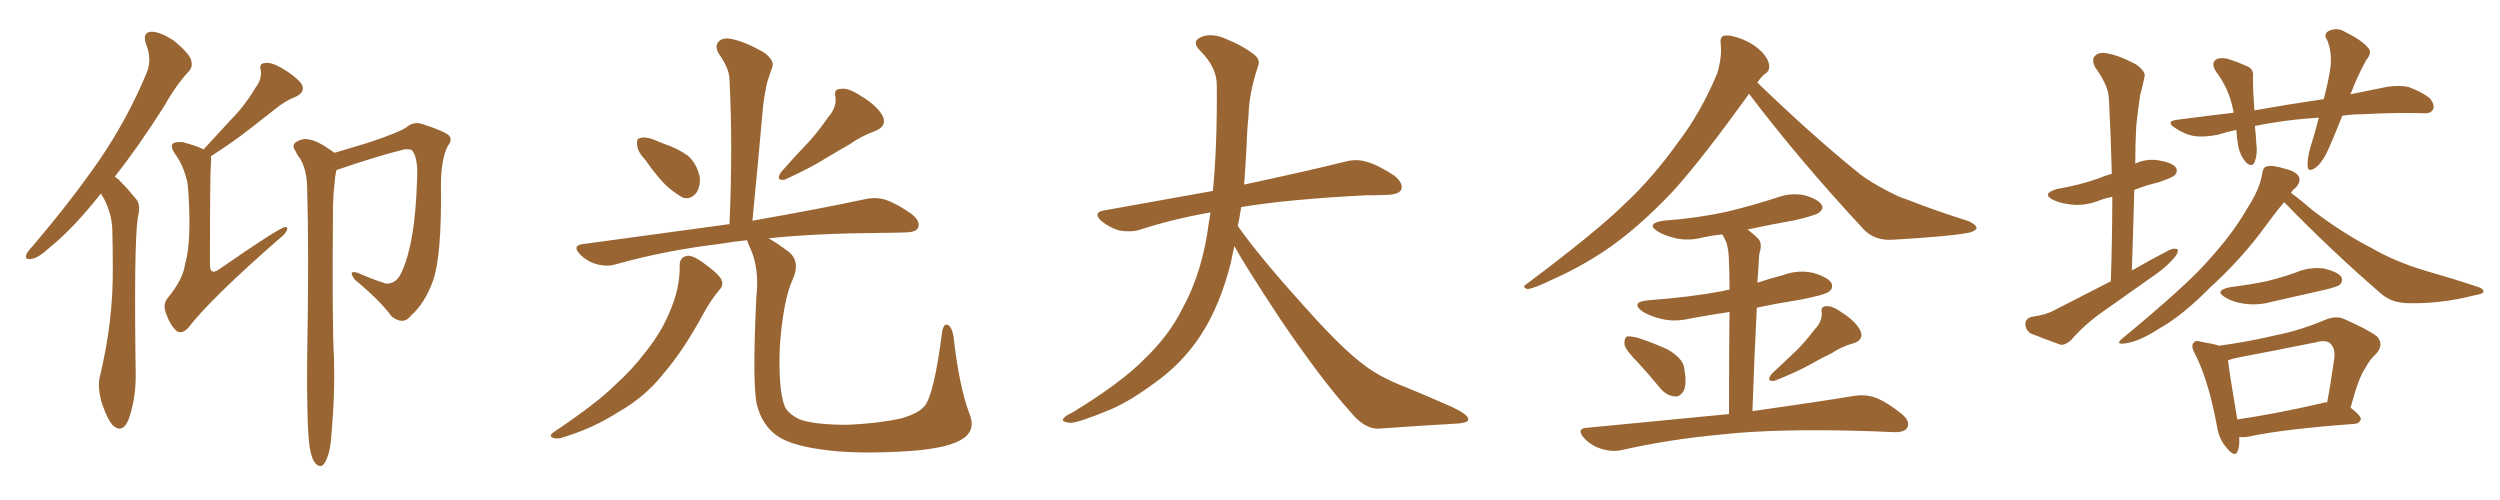 <svg xmlns="http://www.w3.org/2000/svg" xmlns:xlink="http://www.w3.org/1999/xlink" width="750" height="150"><path fill="#996633" padding="10" d="M30.32 58.01L30.32 58.01Q21.97 68.55 15.23 73.97L15.23 73.97Q11.43 77.49 9.52 77.64L9.52 77.64Q7.32 78.08 7.91 76.32L7.91 76.32Q8.35 75.29 9.81 73.83L9.81 73.83Q21.24 60.35 29.59 48.34L29.59 48.34Q38.23 35.74 43.95 21.97L43.95 21.97Q45.70 18.02 43.80 13.18L43.80 13.18Q42.63 9.67 45.41 9.52L45.41 9.52Q48.19 9.52 52.29 12.30L52.29 12.30Q56.69 15.97 57.28 17.87L57.28 17.87Q58.01 20.07 56.54 21.53L56.54 21.53Q53.03 25.20 48.93 32.37L48.93 32.37Q41.46 44.09 34.42 53.03L34.42 53.03Q35.30 53.47 36.18 54.49L36.18 54.49Q38.23 56.54 40.87 59.77L40.87 59.77Q42.33 61.38 41.31 65.48L41.31 65.48Q40.14 74.12 40.72 112.79L40.72 112.79Q40.72 119.82 38.53 125.98L38.53 125.98Q36.77 130.08 33.98 127.73L33.98 127.73Q32.23 125.98 30.47 120.70L30.47 120.70Q29.15 115.72 30.03 112.65L30.03 112.65Q33.98 96.24 33.84 80.27L33.84 80.27Q33.84 74.71 33.69 68.85L33.69 68.85Q33.54 64.16 31.20 59.62L31.20 59.62Q30.47 58.59 30.32 58.01ZM61.08 44.82L61.08 44.82Q65.33 40.14 69.43 35.74L69.43 35.74Q73.39 31.79 76.61 26.37L76.61 26.37Q78.66 23.73 78.22 20.95L78.22 20.95Q77.64 19.04 79.54 18.90L79.54 18.90Q81.45 18.60 84.67 20.51L84.67 20.51Q88.48 22.71 90.38 25.05L90.38 25.05Q91.85 27.54 88.77 29.00L88.77 29.00Q85.40 30.32 82.62 32.67L82.62 32.67Q78.66 35.74 74.56 38.96L74.56 38.96Q70.31 42.33 63.28 46.88L63.28 46.88Q63.43 47.61 63.28 48.93L63.28 48.93Q62.99 52.00 62.99 79.39L62.99 79.39Q62.99 81.15 63.57 81.30L63.57 81.30Q64.16 81.88 65.63 80.86L65.63 80.86Q83.79 68.26 85.55 68.12L85.55 68.12Q86.28 67.97 86.13 68.85L86.13 68.85Q85.84 70.02 83.94 71.48L83.94 71.48Q63.13 89.65 56.40 98.44L56.40 98.44Q54.49 100.34 53.03 99.32L53.03 99.32Q51.12 97.71 49.80 94.04L49.80 94.04Q48.78 91.26 50.24 89.50L50.24 89.50Q54.93 83.79 55.52 79.25L55.52 79.25Q56.84 74.71 56.84 66.65L56.84 66.65Q56.69 56.84 56.10 54.20L56.10 54.20Q54.93 49.51 52.59 46.29L52.59 46.29Q50.98 43.95 51.86 43.07L51.86 43.07Q52.59 42.48 54.79 42.63L54.79 42.63Q59.18 43.80 61.08 44.82ZM92.87 134.03L92.87 134.03L92.87 134.03Q91.99 127.29 92.14 107.81L92.14 107.81Q92.72 76.32 92.14 55.96L92.14 55.96Q91.99 51.12 90.23 47.90L90.23 47.90Q89.21 46.58 88.62 45.26L88.62 45.26Q87.45 43.65 88.77 42.63L88.77 42.63Q90.97 41.31 92.87 41.89L92.87 41.89Q95.21 42.19 99.76 45.41L99.76 45.41Q100.20 45.70 100.34 45.85L100.34 45.85Q105.32 44.38 111.04 42.63L111.04 42.63Q119.68 39.70 121.88 38.23L121.88 38.23Q124.07 36.33 126.71 37.21L126.71 37.21Q133.45 39.40 134.77 40.72L134.77 40.72Q135.79 42.04 134.33 43.80L134.33 43.80Q132.28 47.90 132.28 55.52L132.28 55.52Q132.57 77.05 129.79 84.52L129.79 84.52Q127.44 90.97 123.34 94.63L123.34 94.63Q121.00 97.71 117.48 94.92L117.48 94.92Q113.96 90.09 106.49 83.94L106.49 83.94Q104.15 80.86 107.37 81.88L107.37 81.88Q111.33 83.64 115.87 85.11L115.87 85.11Q119.09 85.11 120.56 81.45L120.56 81.45Q124.51 72.95 125.10 54.35L125.10 54.35Q125.54 47.46 123.63 45.12L123.63 45.12Q123.19 44.68 121.29 44.82L121.29 44.82Q112.94 46.88 101.07 50.98L101.07 50.98Q100.78 50.98 100.93 51.12L100.93 51.12Q100.49 52.88 100.34 55.22L100.34 55.22Q100.05 57.57 99.90 61.52L99.90 61.52Q99.61 98.14 100.20 107.52L100.20 107.52Q100.49 118.80 99.46 129.93L99.46 129.93Q99.17 134.77 98.29 136.96L98.29 136.96Q97.56 139.16 96.53 139.75L96.53 139.75Q95.51 140.04 94.63 139.01L94.63 139.01Q93.46 137.70 92.87 134.03ZM193.65 48.05L193.65 48.05Q191.31 45.56 191.16 43.65L191.16 43.65Q190.87 41.60 191.89 41.46L191.89 41.46Q193.51 40.87 196.14 41.89L196.14 41.89Q197.90 42.63 199.37 43.21L199.37 43.21Q203.32 44.53 206.40 46.73L206.40 46.73Q209.03 49.07 209.91 53.03L209.91 53.03Q210.21 55.96 208.89 57.86L208.89 57.86Q207.28 59.91 204.93 59.33L204.93 59.33Q203.03 58.30 200.68 56.40L200.68 56.40Q197.75 53.91 193.65 48.05ZM248.44 35.16L248.44 35.16Q251.07 32.23 250.63 29.00L250.63 29.00Q250.05 26.66 252.25 26.66L252.25 26.66Q254.44 26.22 258.40 28.86L258.40 28.86Q262.79 31.49 264.70 34.57L264.70 34.57Q266.31 37.79 262.65 39.26L262.65 39.26Q258.25 40.87 255.03 43.21L255.03 43.21Q251.66 45.12 248.00 47.31L248.00 47.31Q243.46 50.24 235.40 53.91L235.40 53.91Q232.47 54.35 234.38 51.56L234.38 51.56Q238.62 46.73 242.58 42.63L242.58 42.63Q245.65 39.26 248.44 35.16ZM203.91 79.54L203.91 79.54Q203.91 77.20 206.10 76.76L206.10 76.76Q207.71 76.46 210.94 78.81L210.94 78.81Q215.48 82.03 216.36 83.79L216.36 83.79Q217.24 85.55 215.77 87.01L215.77 87.01Q213.13 90.23 211.23 93.75L211.23 93.75Q204.93 105.32 199.07 112.06L199.07 112.06Q193.65 118.95 185.74 123.49L185.74 123.49Q177.69 128.61 168.75 131.25L168.75 131.25Q166.99 131.84 165.67 131.25L165.67 131.25Q164.65 130.66 166.11 129.64L166.11 129.64Q179.00 121.00 184.28 115.72L184.28 115.72Q189.55 111.04 193.65 105.62L193.65 105.62Q198.34 99.76 200.68 94.04L200.68 94.04Q204.05 86.72 203.91 79.54ZM290.92 124.37L290.92 124.37L290.92 124.37Q292.97 129.49 287.99 132.13L287.99 132.13Q282.86 134.91 269.68 135.50L269.68 135.50Q255.18 136.23 245.95 134.77L245.95 134.77Q236.57 133.45 232.62 130.37L232.62 130.37Q228.66 127.29 227.20 121.88L227.20 121.88Q225.59 116.46 226.90 89.21L226.90 89.21Q227.93 79.98 224.71 73.68L224.71 73.68Q224.27 72.66 224.12 72.07L224.12 72.07Q219.87 72.51 216.36 73.10L216.36 73.10Q199.51 75.15 184.86 79.25L184.86 79.25Q182.23 80.13 179.00 79.25L179.00 79.25Q176.22 78.52 174.02 76.32L174.02 76.32Q171.53 73.68 174.76 73.24L174.76 73.24Q198.49 70.02 218.85 67.24L218.85 67.24Q219.87 43.80 218.85 23.88L218.85 23.88Q218.85 20.65 215.63 16.11L215.63 16.11Q214.31 13.77 215.63 12.45L215.63 12.45Q216.94 11.13 219.58 11.72L219.58 11.72Q223.39 12.45 229.10 15.67L229.10 15.67Q232.32 18.02 231.74 19.92L231.74 19.92Q231.15 21.68 230.27 24.32L230.27 24.32Q229.54 27.10 228.96 31.49L228.96 31.49Q227.49 48.05 225.73 66.21L225.73 66.21Q246.53 62.55 259.42 59.77L259.42 59.77Q262.79 59.03 265.58 59.91L265.58 59.91Q269.09 61.08 273.63 64.31L273.63 64.31Q276.27 66.50 275.39 68.41L275.39 68.41Q274.66 69.73 271.44 69.73L271.44 69.73Q267.92 69.87 263.82 69.87L263.82 69.87Q244.63 70.02 230.57 71.48L230.57 71.48Q233.20 72.95 236.87 75.73L236.87 75.73Q240.09 78.66 237.89 83.64L237.89 83.64Q234.96 89.94 233.94 104.00L233.94 104.00Q233.50 116.60 235.25 121.44L235.25 121.44Q235.99 123.93 239.94 125.83L239.94 125.83Q244.34 127.44 254.44 127.44L254.44 127.44Q263.67 127.00 270.26 125.54L270.26 125.54Q275.54 124.07 277.44 121.73L277.44 121.73Q280.22 118.21 282.57 100.05L282.57 100.05Q283.01 96.68 284.47 97.56L284.47 97.56Q285.64 98.29 286.08 101.07L286.08 101.07Q287.70 115.87 290.92 124.37ZM370.31 73.83L370.31 73.83L370.31 73.83Q369.73 76.32 369.29 78.66L369.29 78.66Q366.06 91.41 360.64 99.90L360.64 99.90Q355.96 107.37 348.78 113.09L348.78 113.09Q339.26 120.41 332.67 123.05L332.67 123.05Q323.44 126.86 321.09 126.86L321.09 126.86Q318.16 126.56 319.04 125.54L319.04 125.54Q319.48 124.80 321.68 123.78L321.68 123.78Q336.77 114.55 343.51 107.52L343.51 107.52Q350.83 100.49 354.79 92.43L354.79 92.43Q360.79 81.59 362.70 66.50L362.70 66.50Q362.99 65.04 363.13 63.72L363.13 63.72Q351.56 65.77 341.75 68.99L341.75 68.99Q339.26 69.73 335.74 69.14L335.74 69.14Q332.81 68.26 330.47 66.36L330.47 66.36Q327.69 63.72 331.20 63.13L331.20 63.13Q348.49 60.06 363.87 57.28L363.87 57.28Q365.19 43.65 365.04 25.49L365.04 25.49Q365.04 20.21 360.06 15.23L360.06 15.23Q357.13 12.30 360.64 10.99L360.64 10.99Q363.57 9.96 367.24 11.43L367.24 11.43Q373.39 13.92 376.61 16.70L376.61 16.70Q378.22 18.16 377.34 20.07L377.34 20.07Q374.71 27.98 374.56 34.72L374.56 34.72Q374.12 38.82 373.97 43.80L373.97 43.80Q373.68 49.51 373.24 55.37L373.24 55.37Q392.43 51.27 403.56 48.49L403.56 48.49Q406.79 47.61 409.86 48.49L409.86 48.49Q413.53 49.51 418.36 52.73L418.36 52.73Q421.00 54.93 420.41 56.84L420.41 56.84Q419.68 58.30 416.46 58.45L416.46 58.45Q413.23 58.59 409.72 58.59L409.72 58.59Q386.57 59.77 372.36 62.11L372.36 62.11Q371.92 65.04 371.34 67.82L371.34 67.82Q378.22 77.49 391.11 91.70L391.11 91.70Q402.54 104.59 409.13 109.42L409.13 109.42Q413.96 113.23 422.46 116.46L422.46 116.46Q429.49 119.38 435.79 122.17L435.79 122.17Q440.63 124.51 440.48 125.83L440.48 125.83Q440.48 127.00 435.94 127.15L435.94 127.15Q425.39 127.73 413.38 128.61L413.38 128.61Q409.28 128.61 405.18 123.63L405.18 123.63Q396.24 113.67 384.23 95.95L384.23 95.95Q373.39 79.54 370.31 73.83ZM524.71 28.13L524.71 28.13Q510.64 47.75 501.71 57.57L501.71 57.57Q491.16 68.70 481.35 75.29L481.35 75.29Q473.58 80.42 465.23 84.08L465.23 84.08Q460.11 86.57 458.20 86.72L458.20 86.72Q456.45 86.13 457.91 85.25L457.91 85.25Q478.86 69.58 487.35 61.23L487.35 61.23Q495.85 53.32 503.47 42.63L503.47 42.63Q510.21 33.84 515.19 21.97L515.19 21.97Q516.65 16.85 516.21 13.18L516.21 13.18Q515.92 10.84 517.38 10.69L517.38 10.69Q519.29 10.40 522.95 11.87L522.95 11.87Q526.17 13.18 528.52 15.53L528.52 15.53Q530.57 17.72 530.71 19.48L530.71 19.48Q531.01 21.24 529.54 22.12L529.54 22.12Q528.52 22.85 527.20 24.76L527.20 24.76Q544.04 41.02 558.25 52.44L558.25 52.44Q561.47 54.79 565.14 56.69L565.14 56.69Q569.68 59.18 571.88 59.77L571.88 59.77Q580.37 63.13 590.63 66.36L590.63 66.36Q592.97 67.53 592.97 68.41L592.97 68.41Q592.82 69.14 591.06 69.73L591.06 69.73Q585.50 70.90 567.77 71.92L567.77 71.92Q562.50 72.22 559.28 68.99L559.28 68.99Q539.79 48.05 524.71 28.13ZM491.46 108.84L491.46 108.84Q487.79 105.18 487.35 103.42L487.35 103.42Q487.21 101.51 488.09 100.93L488.09 100.93Q489.11 100.78 491.46 101.37L491.46 101.37Q496.29 102.98 500.39 104.88L500.39 104.88Q504.64 107.37 505.22 110.16L505.22 110.16Q506.10 114.84 505.22 117.04L505.22 117.04Q504.05 119.09 502.59 118.95L502.59 118.95Q500.10 118.80 498.19 116.60L498.19 116.60Q494.68 112.35 491.46 108.84ZM544.34 98.88L544.34 98.88Q546.68 96.53 546.53 93.75L546.53 93.75Q546.09 91.85 548.00 91.85L548.00 91.85Q549.76 91.70 552.98 94.04L552.98 94.04Q556.64 96.39 558.11 99.17L558.11 99.17Q559.28 101.95 556.05 102.98L556.05 102.98Q552.39 104.00 549.61 105.91L549.61 105.91Q546.53 107.37 543.46 109.13L543.46 109.13Q539.36 111.47 532.32 114.26L532.32 114.26Q529.69 114.55 531.45 112.21L531.45 112.21Q535.40 108.54 539.06 105.03L539.06 105.03Q541.70 102.39 544.34 98.88ZM518.70 124.22L518.70 124.22L518.70 124.22Q518.70 104.74 518.85 93.60L518.85 93.60Q512.70 94.48 507.28 95.51L507.28 95.51Q502.44 96.68 498.34 95.65L498.34 95.65Q495.12 94.92 492.77 93.46L492.77 93.46Q488.96 90.67 494.38 90.09L494.38 90.09Q506.69 89.21 516.94 87.30L516.94 87.30Q517.82 87.01 518.85 86.87L518.85 86.87Q518.85 80.42 518.70 78.96L518.70 78.96Q518.70 74.56 517.68 72.22L517.68 72.22Q517.24 71.19 516.65 70.31L516.65 70.31Q513.72 70.61 511.08 71.19L511.08 71.19Q506.69 72.36 502.73 71.48L502.73 71.48Q499.51 70.75 497.31 69.43L497.31 69.43Q493.65 67.09 498.93 66.21L498.93 66.21Q509.03 65.48 517.82 63.57L517.82 63.57Q525.73 61.67 532.91 59.33L532.91 59.33Q537.30 57.71 541.41 58.59L541.41 58.59Q545.51 59.77 546.53 61.52L546.53 61.52Q547.12 62.70 545.80 63.72L545.80 63.72Q544.78 64.60 538.48 66.06L538.48 66.06Q531.01 67.38 524.27 68.85L524.27 68.85Q526.03 70.17 527.49 71.63L527.49 71.63Q528.81 73.10 527.78 76.17L527.78 76.17Q527.64 78.08 527.49 80.86L527.49 80.86Q527.34 82.91 527.20 84.81L527.20 84.81Q531.15 83.50 535.11 82.47L535.11 82.47Q539.50 80.86 544.04 81.88L544.04 81.88Q548.44 83.20 549.46 84.96L549.46 84.96Q550.05 86.43 548.73 87.45L548.73 87.45Q547.56 88.48 539.94 89.94L539.94 89.94Q533.35 90.97 527.05 92.29L527.05 92.29Q526.32 106.20 525.73 123.34L525.73 123.34Q544.48 120.70 556.05 118.80L556.05 118.80Q559.42 118.21 562.50 119.24L562.50 119.24Q566.02 120.56 570.56 124.22L570.56 124.22Q573.19 126.42 572.17 128.32L572.17 128.32Q571.29 129.79 568.07 129.64L568.07 129.64Q564.55 129.49 560.89 129.35L560.89 129.35Q533.06 128.47 516.21 130.37L516.21 130.37Q500.39 131.84 486.33 135.06L486.33 135.06Q483.54 135.64 480.32 134.62L480.32 134.62Q477.39 133.74 475.20 131.40L475.20 131.40Q472.71 128.47 476.22 128.32L476.22 128.32Q499.22 126.12 518.70 124.22ZM633.25 84.38L633.25 84.38Q633.69 71.04 633.69 59.03L633.69 59.03Q631.49 59.47 630.03 60.06L630.03 60.06Q625.63 61.82 621.53 61.38L621.53 61.38Q618.46 61.08 616.11 60.06L616.11 60.06Q612.16 58.15 617.14 56.69L617.14 56.69Q623.88 55.52 629.30 53.61L629.30 53.61Q631.35 52.73 633.54 52.15L633.54 52.15Q633.25 40.28 632.67 29.59L632.67 29.59Q632.52 25.63 628.56 20.21L628.56 20.21Q627.39 17.87 628.42 16.85L628.42 16.85Q629.59 15.53 631.93 15.97L631.93 15.97Q635.60 16.55 640.87 19.34L640.87 19.34Q643.80 21.53 643.36 23.00L643.36 23.00Q642.92 25.34 642.04 28.56L642.04 28.56Q641.46 32.37 640.87 37.79L640.87 37.79Q640.58 43.21 640.58 49.07L640.58 49.07Q643.65 47.61 647.31 48.05L647.31 48.05Q651.71 48.78 652.73 50.24L652.73 50.24Q653.47 51.27 652.44 52.59L652.44 52.59Q651.86 53.17 647.75 54.64L647.75 54.64Q643.51 55.66 640.28 56.98L640.28 56.98Q639.99 68.70 639.55 81.15L639.55 81.15Q645.41 77.78 650.83 75L650.83 75Q652.44 74.27 653.32 74.85L653.32 74.85Q653.47 76.17 652.00 77.64L652.00 77.64Q649.95 79.98 646.88 82.18L646.88 82.18Q638.96 87.74 630.91 93.46L630.91 93.46Q625.63 97.12 621.24 102.10L621.24 102.10Q619.63 103.56 618.16 103.42L618.16 103.42Q612.89 101.51 609.23 100.05L609.23 100.05Q607.62 99.02 607.62 97.12L607.62 97.12Q607.62 95.65 609.38 95.07L609.38 95.07Q613.77 94.48 616.11 93.16L616.11 93.16Q625.20 88.48 633.25 84.38ZM702.69 34.72L702.69 34.72Q700.78 39.55 698.88 43.95L698.88 43.95Q696.97 48.49 694.78 50.24L694.78 50.24Q692.43 51.86 692.29 49.95L692.29 49.95Q692.14 47.75 693.02 44.53L693.02 44.53Q694.63 39.40 695.65 35.30L695.65 35.30Q688.48 35.74 682.18 36.77L682.18 36.77Q679.25 37.21 676.46 37.79L676.46 37.79Q676.76 40.28 676.90 43.07L676.90 43.07Q677.34 46.14 676.32 48.78L676.32 48.78Q675.59 50.24 673.83 48.78L673.83 48.78Q672.07 46.73 671.48 43.95L671.48 43.95Q671.04 41.31 670.90 38.96L670.90 38.96Q668.12 39.55 665.33 40.43L665.33 40.43Q660.94 41.31 657.71 40.72L657.71 40.72Q655.08 40.14 652.29 38.23L652.29 38.23Q649.51 36.33 653.47 35.89L653.47 35.89Q662.11 34.72 670.02 33.84L670.02 33.84Q670.02 33.54 670.02 33.40L670.02 33.40Q668.85 26.81 664.75 21.39L664.75 21.39Q662.99 18.60 665.33 17.58L665.33 17.58Q667.09 17.14 669.43 18.02L669.43 18.02Q671.34 18.60 673.54 19.63L673.54 19.63Q676.32 20.51 675.88 23.14L675.88 23.14Q675.88 27.39 676.32 33.11L676.32 33.11Q687.01 31.20 697.12 29.74L697.12 29.74Q698.58 24.32 699.17 19.92L699.17 19.92Q699.61 15.53 698.14 12.01L698.14 12.01Q696.97 10.40 698.44 9.38L698.44 9.38Q701.07 8.06 703.42 9.52L703.42 9.52Q708.54 12.01 710.45 14.36L710.45 14.36Q711.77 15.82 709.86 18.02L709.86 18.02Q706.93 23.44 705.47 27.54L705.47 27.54Q705.18 27.83 705.18 28.27L705.18 28.27Q710.74 27.10 716.02 26.07L716.02 26.07Q719.68 25.49 722.46 26.07L722.46 26.07Q726.56 27.54 728.91 29.44L728.91 29.44Q730.52 31.35 729.93 32.81L729.93 32.81Q729.20 34.13 727.29 33.98L727.29 33.98Q719.68 33.69 708.69 34.28L708.69 34.28Q705.47 34.28 702.69 34.72ZM685.25 60.64L685.25 60.64Q682.76 63.57 679.54 67.97L679.54 67.97Q672.66 77.49 662.84 86.43L662.84 86.43Q654.79 94.63 647.75 98.58L647.75 98.58Q641.89 102.39 637.79 102.98L637.79 102.98Q634.13 103.56 636.91 101.37L636.91 101.37Q656.40 85.25 662.55 78.08L662.55 78.08Q669.87 70.02 673.97 62.84L673.97 62.84Q678.08 56.54 678.66 52.00L678.66 52.00Q678.96 50.10 679.98 49.95L679.98 49.95Q681.59 49.37 685.69 50.68L685.69 50.68Q689.21 51.56 689.79 53.32L689.79 53.32Q690.09 54.79 688.77 56.25L688.77 56.25Q687.89 56.84 687.30 57.86L687.30 57.86Q689.94 59.77 694.04 63.28L694.04 63.28Q702.69 69.87 711.47 74.41L711.47 74.41Q718.51 78.52 727.88 81.30L727.88 81.30Q736.08 83.64 743.12 85.99L743.12 85.99Q745.17 86.57 745.02 87.60L745.02 87.60Q744.87 88.18 742.24 88.62L742.24 88.62Q732.57 91.11 722.90 90.97L722.90 90.97Q717.63 90.97 714.40 88.18L714.40 88.18Q699.32 75.15 685.25 60.64ZM669.14 86.13L669.14 86.13Q675 85.40 679.98 84.38L679.98 84.38Q684.67 83.20 688.77 81.74L688.77 81.74Q692.87 79.98 697.27 80.57L697.27 80.57Q701.37 81.59 702.39 83.06L702.39 83.06Q702.98 84.38 701.95 85.40L701.95 85.40Q701.37 85.99 697.71 86.87L697.71 86.87Q689.50 88.77 681.59 90.53L681.59 90.53Q677.34 91.70 673.24 91.11L673.24 91.11Q670.02 90.67 667.82 89.36L667.82 89.36Q663.87 87.16 669.14 86.13ZM671.78 131.10L671.78 131.10Q671.92 133.74 671.34 135.21L671.34 135.21Q670.61 137.55 667.97 134.33L667.97 134.33Q665.63 131.69 665.04 127.59L665.04 127.59Q662.55 114.11 658.45 106.05L658.45 106.05Q657.13 103.71 658.15 102.83L658.15 102.83Q658.59 101.95 660.35 102.54L660.35 102.54Q664.01 103.13 665.77 103.71L665.77 103.71Q674.41 102.54 682.47 100.63L682.47 100.63Q689.94 99.17 697.56 95.95L697.56 95.95Q700.78 94.63 703.13 95.65L703.13 95.65Q710.74 99.02 713.09 100.93L713.09 100.93Q715.28 103.27 712.94 106.05L712.94 106.05Q711.04 107.67 709.57 110.45L709.57 110.45Q707.52 113.38 705.18 122.31L705.18 122.31Q708.25 124.66 708.25 125.68L708.25 125.68Q707.96 127.00 706.49 127.15L706.49 127.15Q684.81 128.76 674.71 130.96L674.71 130.96Q673.10 131.25 671.78 131.10ZM696.39 121.00L696.39 121.00L696.39 121.00Q697.12 120.70 698.14 120.70L698.14 120.70Q699.32 114.55 700.34 107.08L700.34 107.08Q700.49 104.44 699.17 103.13L699.17 103.13Q697.85 101.81 694.78 102.69L694.78 102.69Q683.20 105.03 670.90 107.37L670.90 107.37Q669.43 107.67 668.41 108.11L668.41 108.11Q668.85 112.06 671.19 125.83L671.19 125.83Q682.32 124.22 696.39 121.00Z"/></svg>